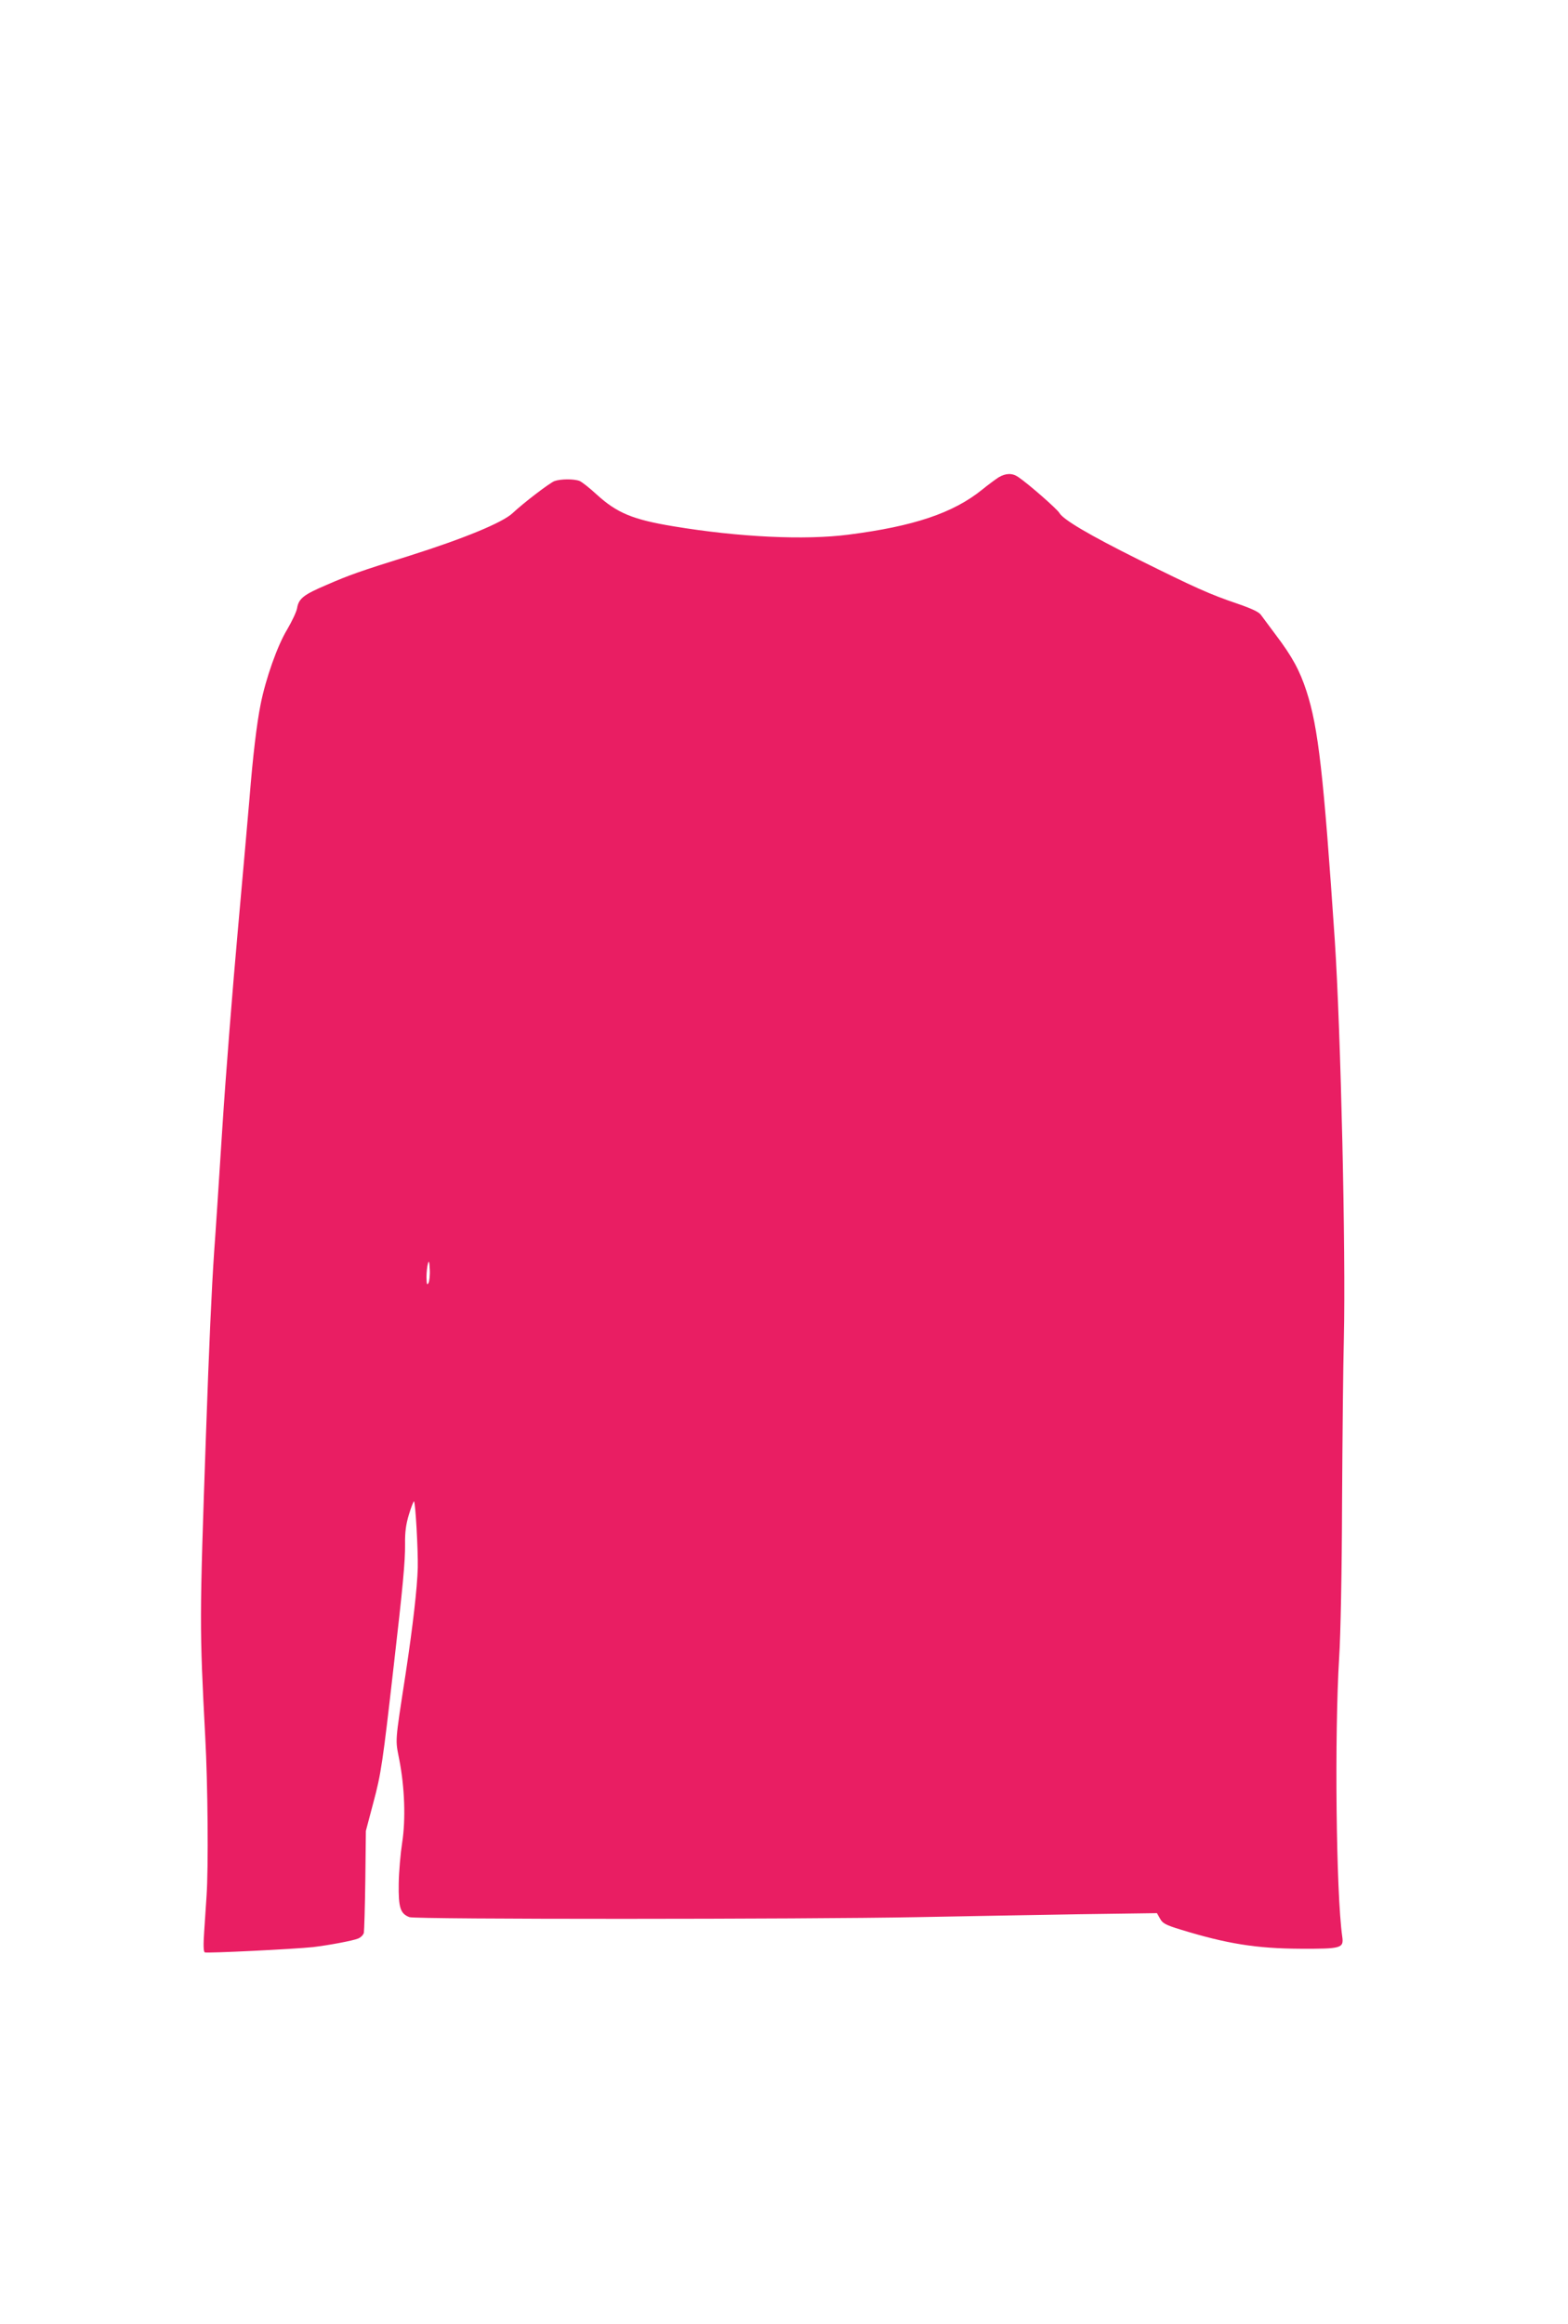 <?xml version="1.0" standalone="no"?>
<!DOCTYPE svg PUBLIC "-//W3C//DTD SVG 20010904//EN"
 "http://www.w3.org/TR/2001/REC-SVG-20010904/DTD/svg10.dtd">
<svg version="1.0" xmlns="http://www.w3.org/2000/svg"
 width="864pt" height="1280pt" viewBox="0 0 864 1280"
 preserveAspectRatio="xMidYMid meet">
<g transform="translate(0,1280) scale(0.1,-0.1)"
fill="#e91e63" stroke="none">
<path d="M5503 10171 c-17 -11 -58 -41 -91 -68 -160 -129 -377 -202 -737 -248
-241 -31 -602 -14 -964 46 -225 37 -312 74 -423 175 -39 36 -82 70 -95 75 -32
12 -105 11 -138 -1 -26 -10 -168 -118 -231 -177 -56 -52 -267 -139 -564 -233
-281 -88 -332 -106 -461 -162 -127 -54 -153 -75 -162 -128 -3 -19 -28 -72 -55
-118 -53 -87 -118 -270 -146 -412 -21 -103 -43 -288 -61 -515 -9 -104 -38
-435 -65 -735 -27 -300 -66 -788 -85 -1085 -19 -297 -39 -603 -45 -680 -14
-207 -28 -516 -45 -1005 -36 -1034 -36 -1057 -4 -1670 14 -255 18 -719 7 -875
-3 -49 -9 -138 -13 -196 -5 -71 -4 -108 3 -113 10 -6 495 18 597 29 85 10 219
35 248 47 15 6 29 20 32 32 2 11 6 143 8 291 l3 270 41 155 c43 159 52 223
112 750 51 442 64 581 63 675 -1 66 5 109 21 162 12 40 25 73 28 73 8 0 23
-267 21 -365 -3 -112 -27 -321 -67 -585 -60 -389 -57 -358 -35 -472 30 -153
36 -330 16 -458 -9 -58 -18 -159 -19 -225 -2 -133 9 -166 59 -185 33 -13 2178
-12 2799 0 253 5 654 12 890 16 l430 6 17 -30 c14 -26 30 -35 115 -61 251 -77
415 -104 658 -105 227 -1 240 3 231 67 -34 239 -43 1113 -17 1537 8 118 15
480 16 850 2 355 6 764 10 910 11 478 -17 1687 -50 2190 -62 919 -91 1173
-156 1373 -37 114 -80 192 -167 307 -37 49 -74 100 -84 113 -11 16 -49 34
-130 62 -151 51 -235 89 -543 242 -275 137 -417 221 -438 258 -11 20 -169 159
-227 198 -32 22 -68 21 -107 -2z m-3142 -4438 c-8 -14 -10 -7 -11 32 0 28 4
61 8 75 5 19 8 11 10 -32 2 -32 -2 -66 -7 -75z"/>
</g>
</svg>
